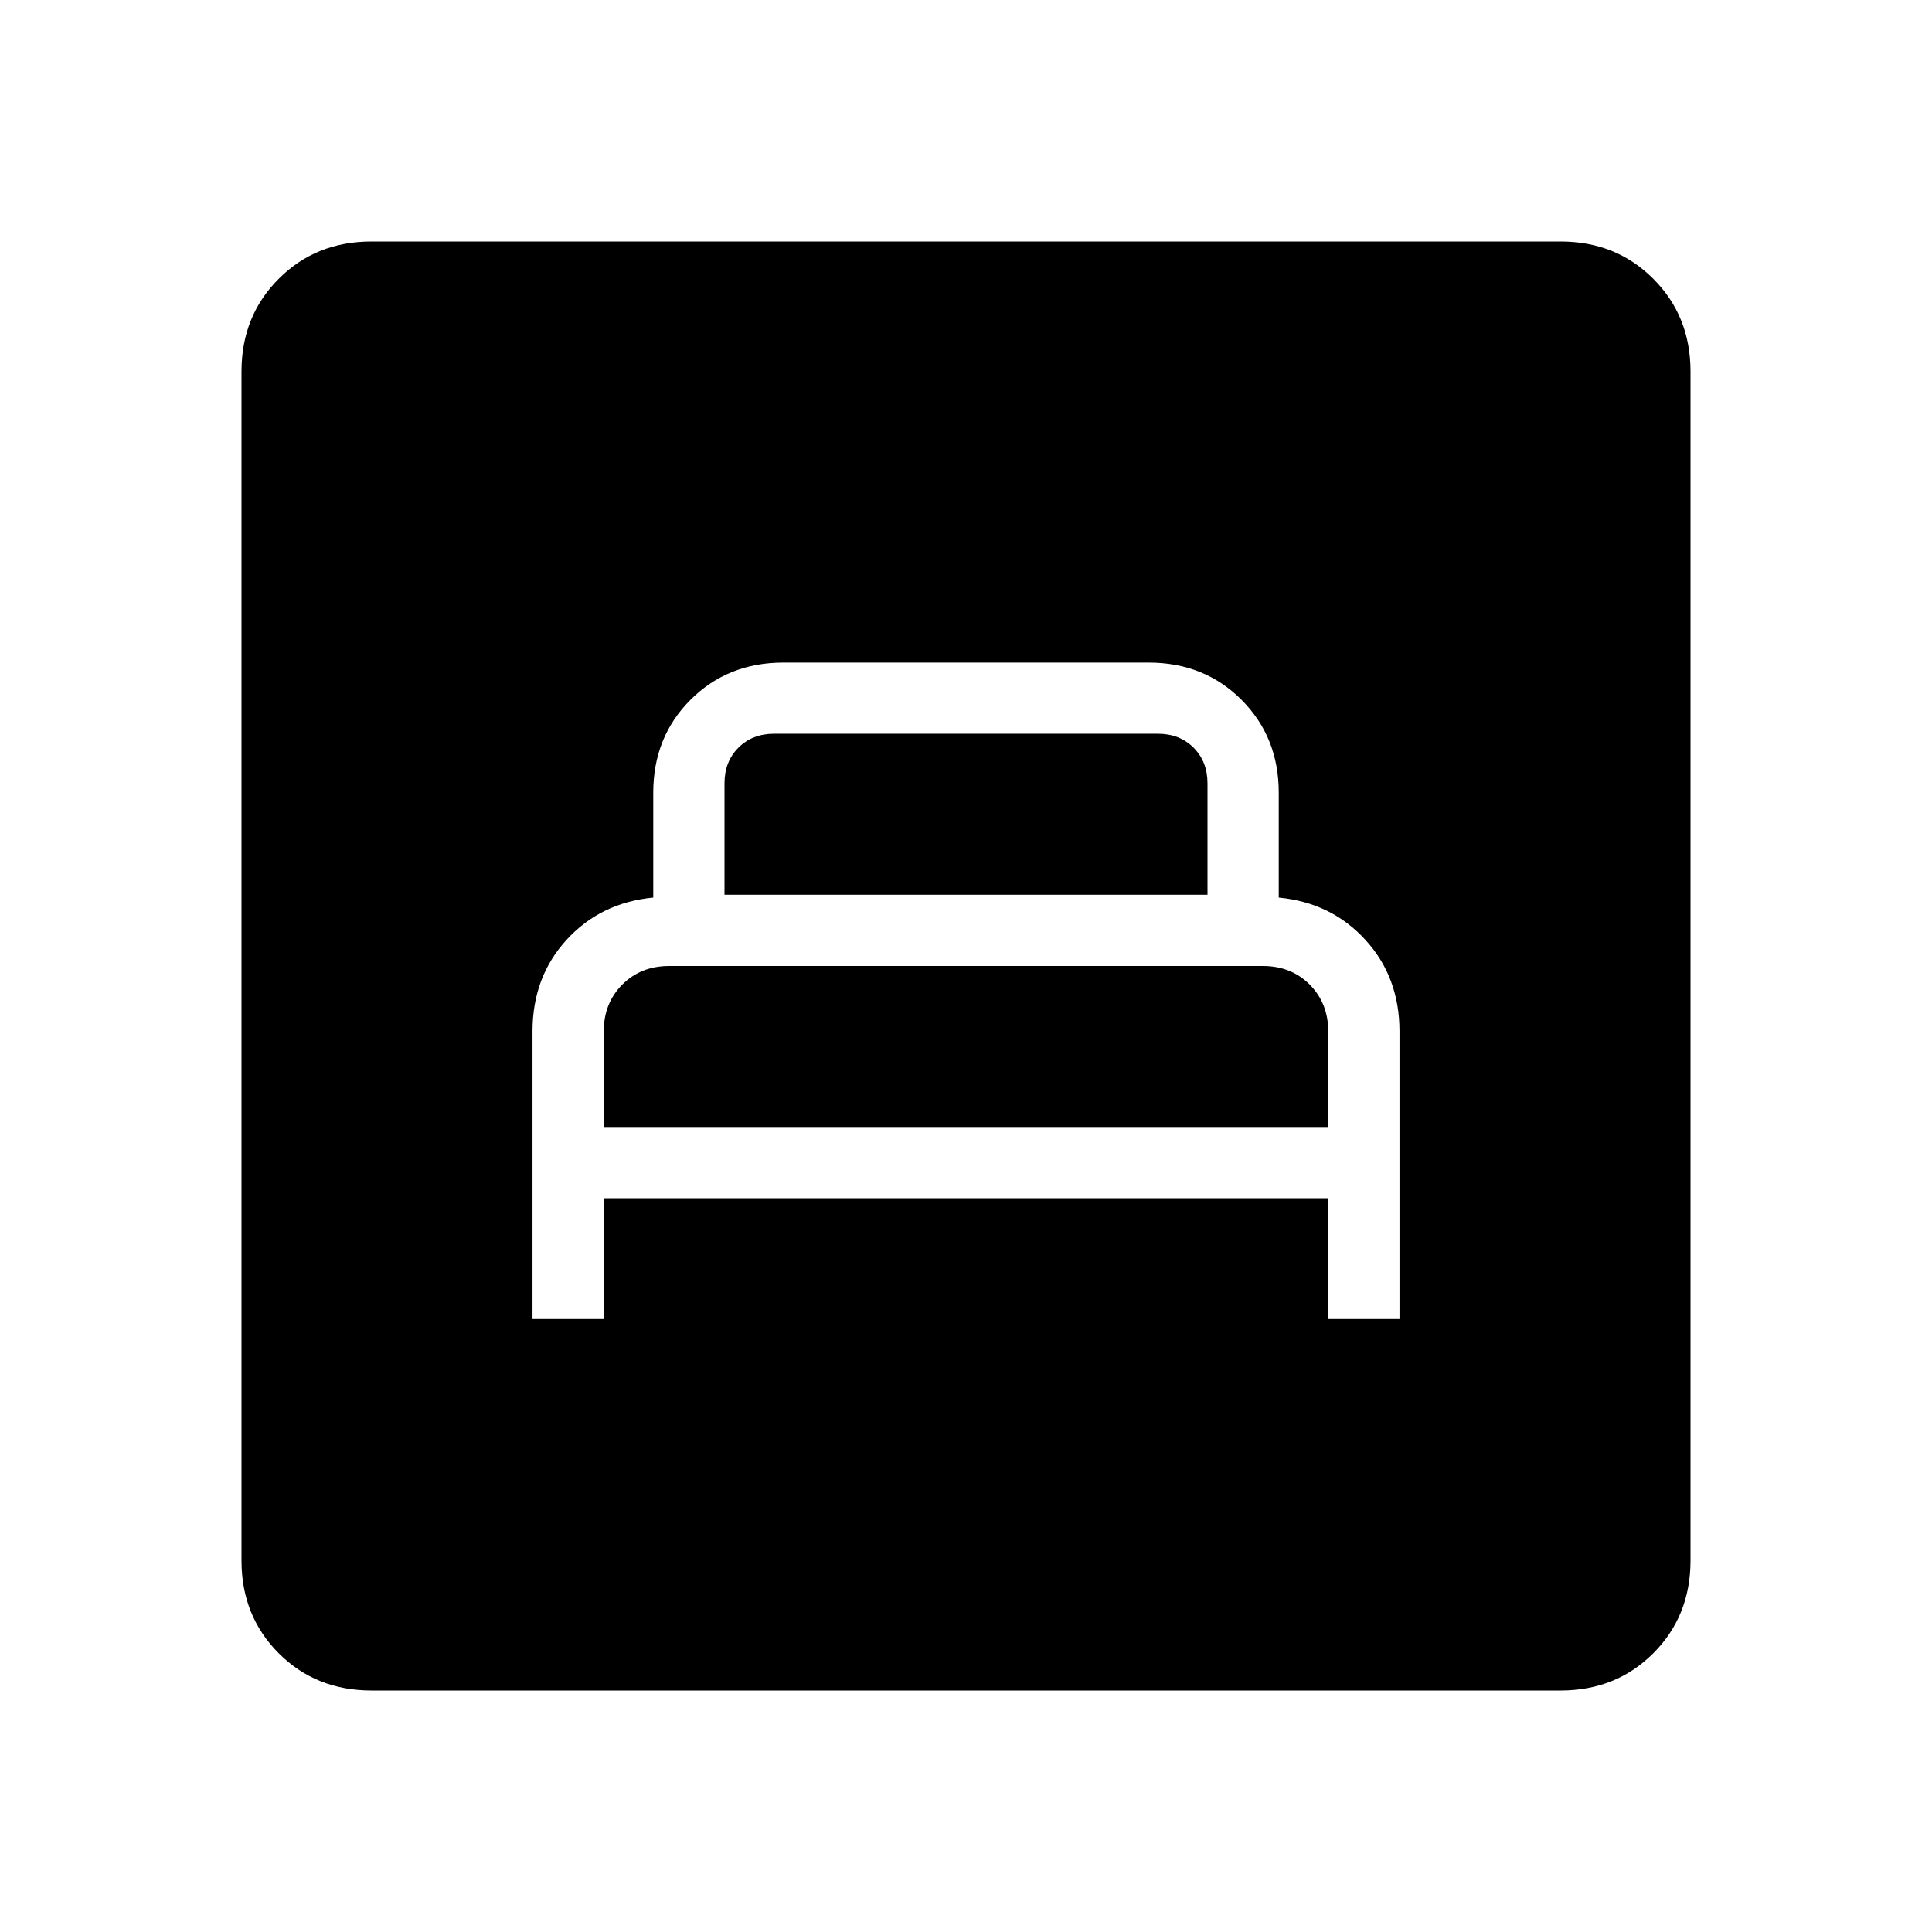 <svg xmlns="http://www.w3.org/2000/svg" width="200" height="200" viewBox="0 0 24 24"><path fill="currentColor" d="M6.615 16.385H7.5v-1.5h9v1.5h.885v-3.573q0-.674-.423-1.136q-.422-.463-1.077-.526V9.846q0-.69-.463-1.153q-.462-.462-1.153-.462H9.731q-.69 0-1.153.462q-.463.463-.463 1.153v1.304q-.655.063-1.078.526q-.422.462-.422 1.136v3.573ZM7.5 14v-1.188q0-.35.23-.581q.232-.231.582-.231h7.376q.35 0 .581.23q.231.232.231.582V14h-9ZM9 11.115V9.731q0-.27.173-.443t.442-.173h4.77q.269 0 .442.173t.173.443v1.384H9ZM4.615 21q-.69 0-1.152-.462Q3 20.075 3 19.385V4.615q0-.69.463-1.152Q3.925 3 4.615 3h14.77q.69 0 1.152.463q.463.462.463 1.152v14.77q0 .69-.462 1.152q-.463.463-1.153.463H4.615Z"/></svg>
